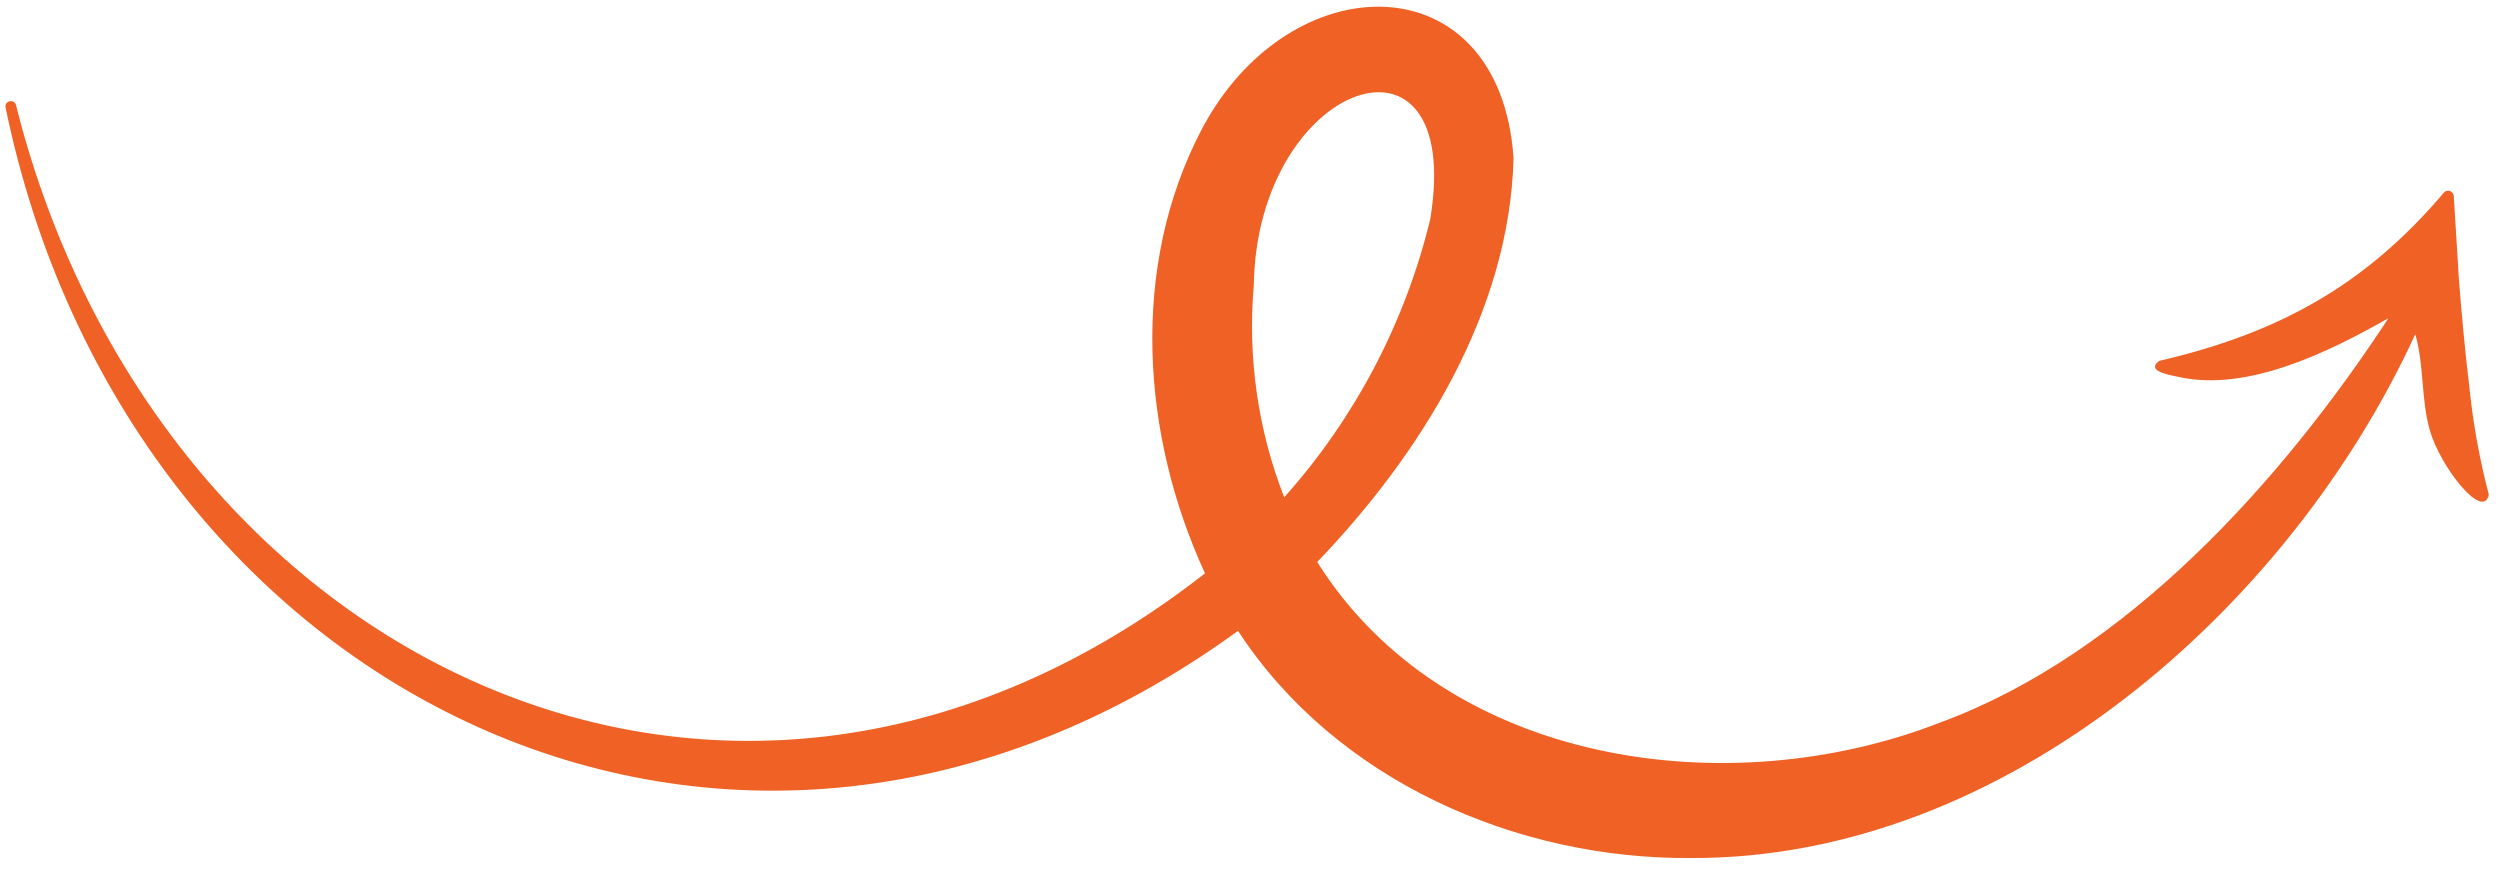 <svg width="97" height="34" viewBox="0 0 97 34" fill="none" xmlns="http://www.w3.org/2000/svg">
<path d="M94.827 7.469C91.768 11.082 88.385 12.933 83.781 14.001C83.198 14.423 84.306 14.568 84.6 14.64C87.229 15.185 90.315 13.685 92.672 12.345C88.515 18.693 82.508 25.357 75.331 28.014C67.078 31.258 56.082 29.71 51.108 21.806C55.128 17.618 58.568 12.113 58.726 6.144C58.205 -1.555 50.007 -1.471 46.604 5.062C43.844 10.361 44.278 16.875 46.754 22.245C28.316 36.665 6.015 25.553 0.621 4.082C0.616 4.055 0.605 4.03 0.589 4.008C0.574 3.985 0.553 3.966 0.53 3.952C0.507 3.938 0.481 3.929 0.454 3.925C0.427 3.921 0.4 3.922 0.373 3.929C0.347 3.935 0.322 3.945 0.3 3.96C0.278 3.975 0.259 3.994 0.245 4.016C0.23 4.038 0.22 4.063 0.215 4.09C0.21 4.116 0.211 4.143 0.216 4.169C4.897 26.919 28.421 38.736 48.036 24.477C51.819 30.28 58.833 33.348 65.619 33.291C77.779 33.338 88.829 23.617 93.713 12.967C94.059 14.178 93.934 15.481 94.275 16.689C94.673 18.103 96.346 20.219 96.566 19.195C96.21 17.834 95.958 16.448 95.814 15.048C95.643 13.636 95.494 12.035 95.389 10.617L95.376 10.347L95.207 7.613C95.205 7.57 95.191 7.528 95.166 7.492C95.14 7.457 95.105 7.43 95.065 7.414C95.024 7.399 94.98 7.396 94.938 7.405C94.895 7.415 94.857 7.437 94.827 7.469ZM48.647 11.076C48.768 3.082 56.842 0.36 55.493 8.505C54.522 12.513 52.576 16.22 49.827 19.295C48.808 16.682 48.404 13.87 48.647 11.076Z" fill="#EF6125"/>
</svg>
